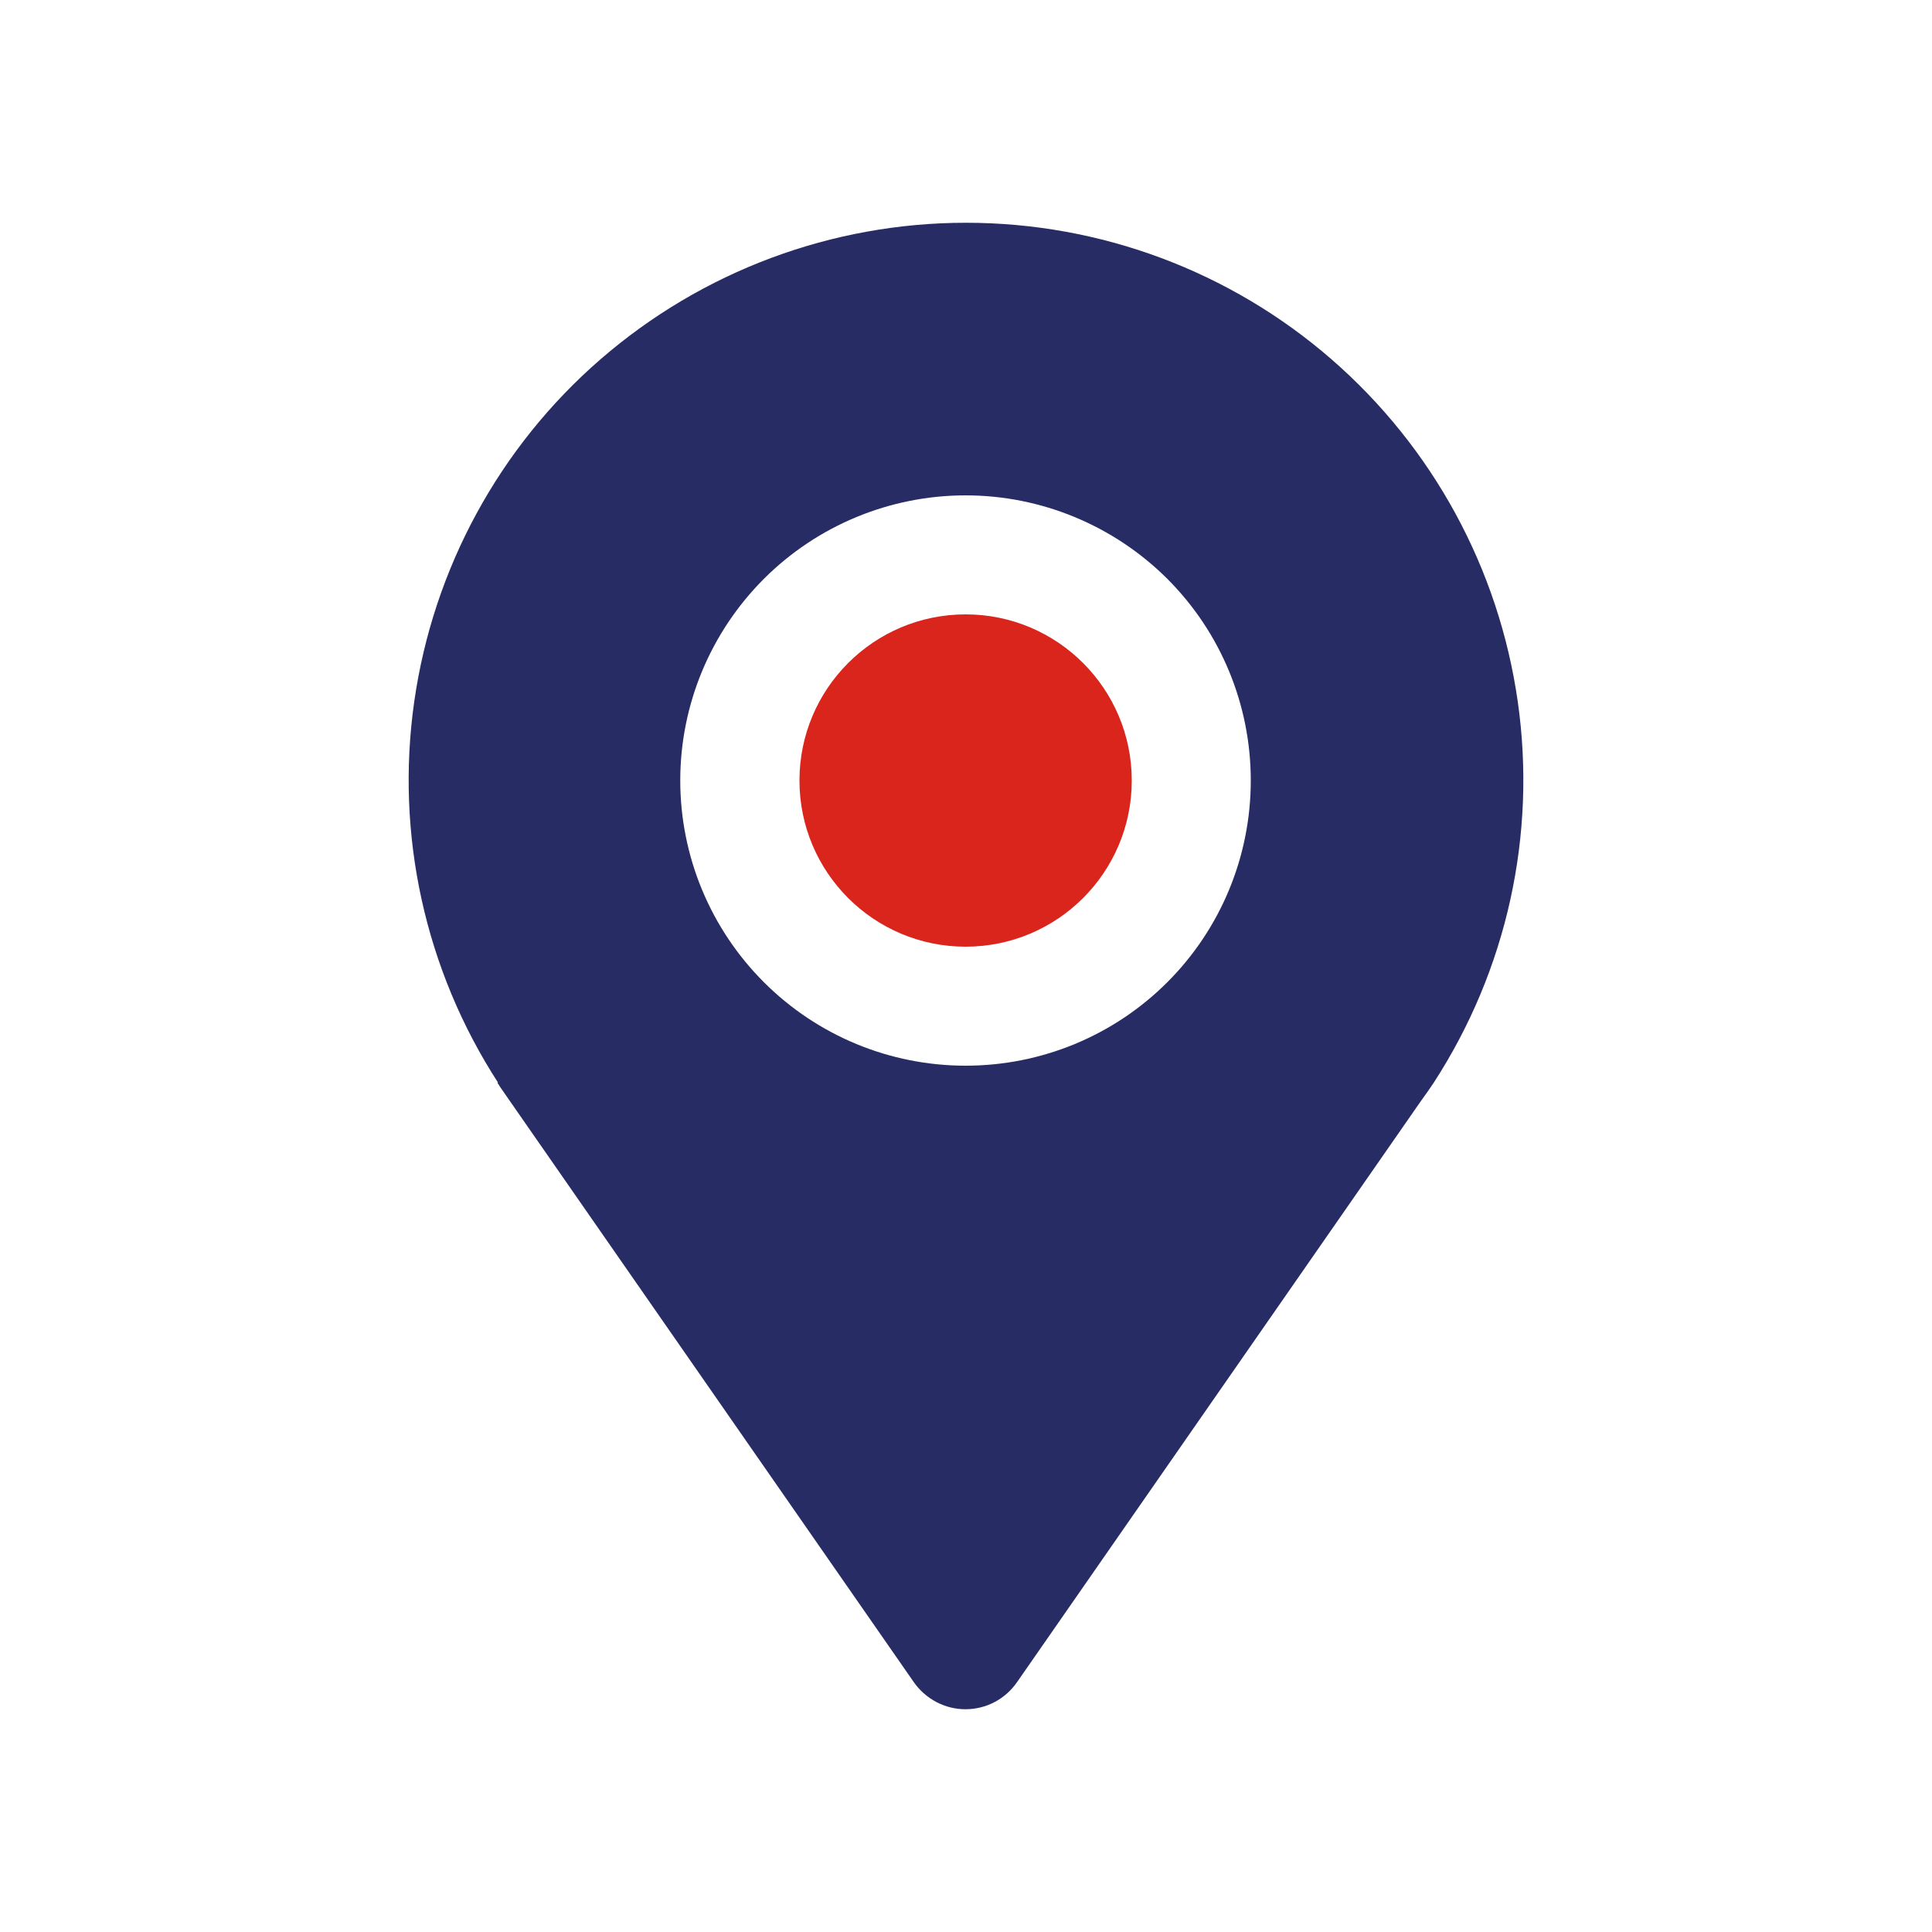 <svg xmlns="http://www.w3.org/2000/svg" xmlns:xlink="http://www.w3.org/1999/xlink" id="Layer_1" x="0px" y="0px" viewBox="0 0 100 100" style="enable-background:new 0 0 100 100;" xml:space="preserve"><style type="text/css">	.st0{fill:#D9251C;}	.st1{fill:#272C64;}	.st2{fill:none;stroke:#D29E4A;stroke-miterlimit:10;}	.st3{fill:#D7251C;}	.st4{fill-rule:evenodd;clip-rule:evenodd;fill:#D7251C;}	.st5{fill:none;}	.st6{fill:url(#SVGID_1_);}	.st7{fill:#AAC4D3;}	.st8{fill:#FFFFFF;}	.st9{fill:#80C11C;}	.st10{fill:#B4B4B5;}	.st11{fill:#B0B0B0;}	.st12{fill:#FFE1CF;}</style><g>	<path class="st1" d="M25.74,56.03l0.14,0.22c0.18,0.26,0.36,0.52,0.54,0.78L47.3,87.07c0.61,0.87,1.61,1.4,2.67,1.4  c1.07,0,2.06-0.52,2.67-1.4l20.85-30c0.19-0.28,0.4-0.55,0.59-0.84l0.13-0.19C78,50.2,79.54,43.2,78.56,36.32  c-0.98-6.88-4.4-13.17-9.65-17.73S56.95,11.53,50,11.53c-6.95,0-13.66,2.51-18.91,7.06c-5.25,4.55-8.67,10.85-9.65,17.73  C20.46,43.2,22,50.2,25.78,56.04L25.74,56.03z M49.98,25.64c3.92,0,7.67,1.56,10.44,4.32c2.77,2.77,4.32,6.52,4.32,10.44  c0,3.92-1.55,7.67-4.32,10.44c-2.77,2.77-6.52,4.32-10.44,4.32c-3.92,0-7.67-1.55-10.44-4.32c-2.77-2.77-4.33-6.52-4.33-10.44  c0-3.92,1.56-7.67,4.33-10.44C42.31,27.19,46.07,25.64,49.98,25.64"></path>	<path class="st0" d="M58.58,40.4c0,4.75-3.85,8.6-8.6,8.6c-4.75,0-8.6-3.85-8.6-8.6c0-4.75,3.85-8.6,8.6-8.6  C54.73,31.8,58.58,35.65,58.58,40.4"></path></g></svg>